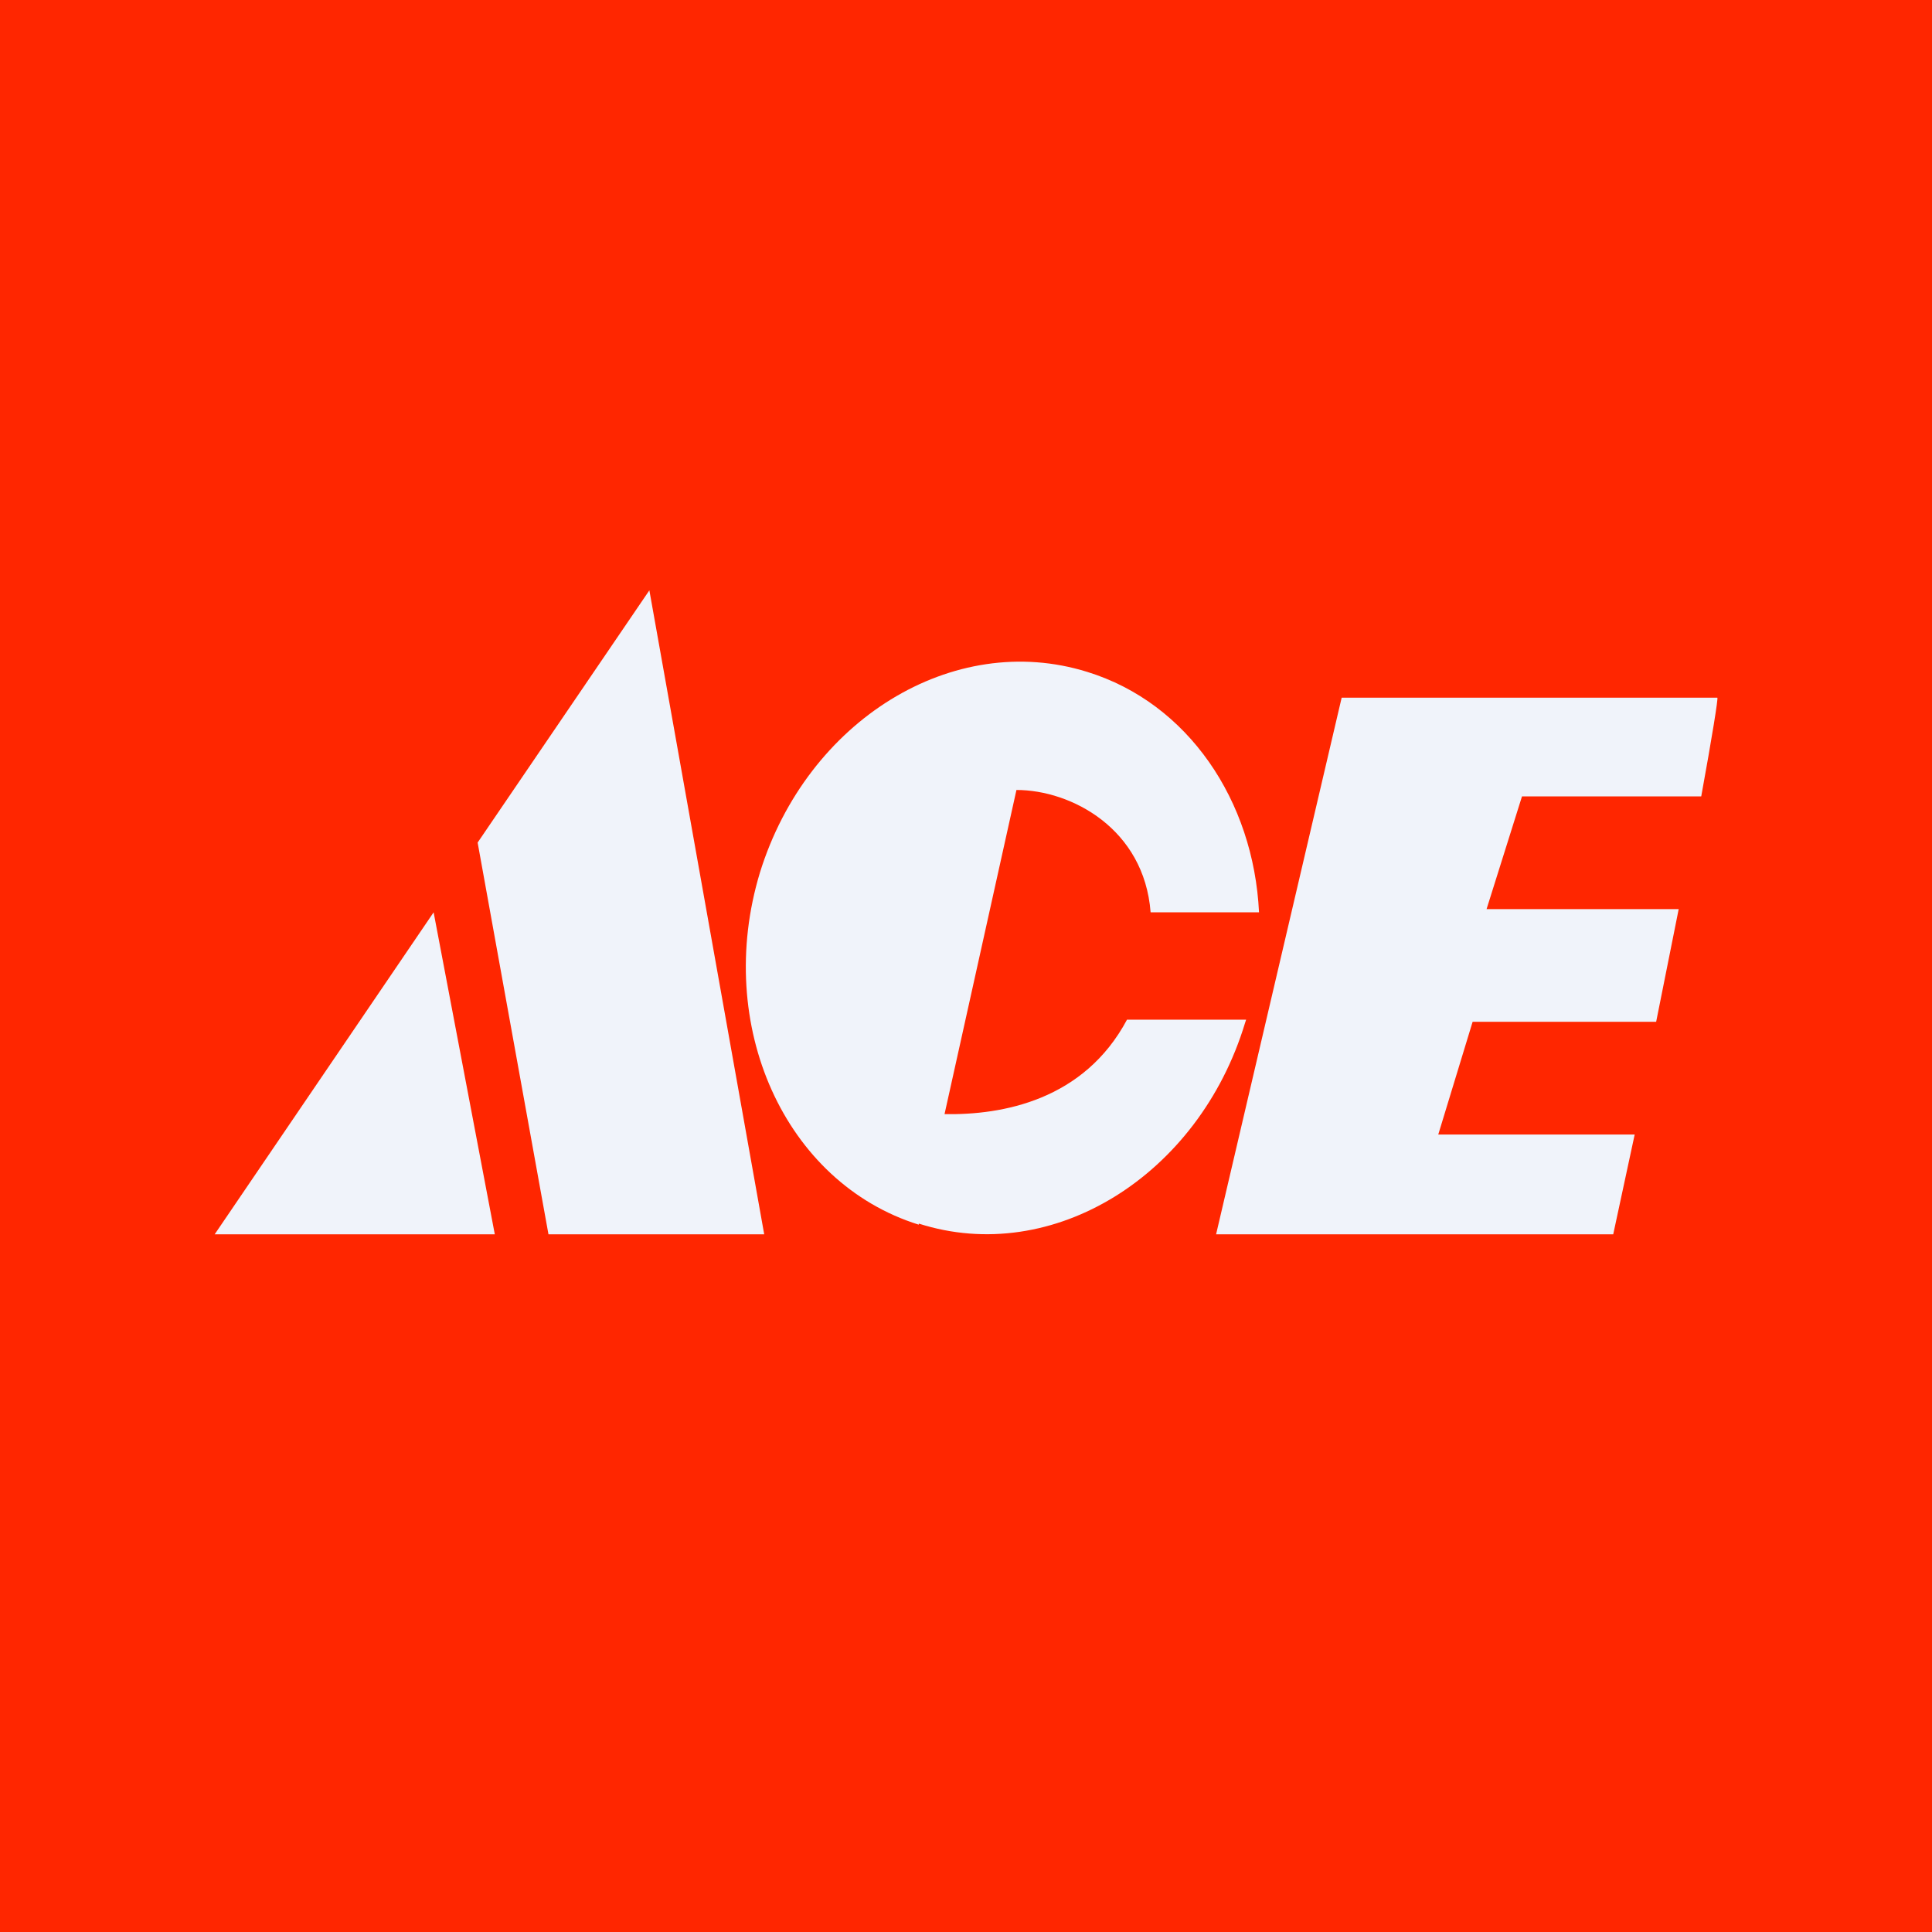 <!-- by TradingView --><svg xmlns="http://www.w3.org/2000/svg" width="18" height="18" viewBox="0 0 18 18"><path fill="#FF2600" d="M0 0h18v18H0z"/><path d="M5.1 11.5h2.02l-1.07-6-1.6 2.35.66 3.65zm-3.1 0h2.61l-.57-3-2.04 3zm6.56-.1c1.25.4 2.61-.45 3.04-1.87l.01-.03H10.5c-.4.75-1.16.89-1.7.88l.67-3.02c.51 0 1.19.36 1.25 1.14h1.01c-.05-1.04-.66-1.95-1.6-2.24-1.25-.39-2.61.45-3.05 1.87-.43 1.42.23 2.89 1.48 3.28zm2.77.1h3.7l.2-.93H13.4l.32-1.05h1.71l.21-1.05h-1.79l.33-1.05h1.67c.1-.55.16-.92.15-.92h-3.5l-1.17 5z" fill="#F0F3FA"/></svg>